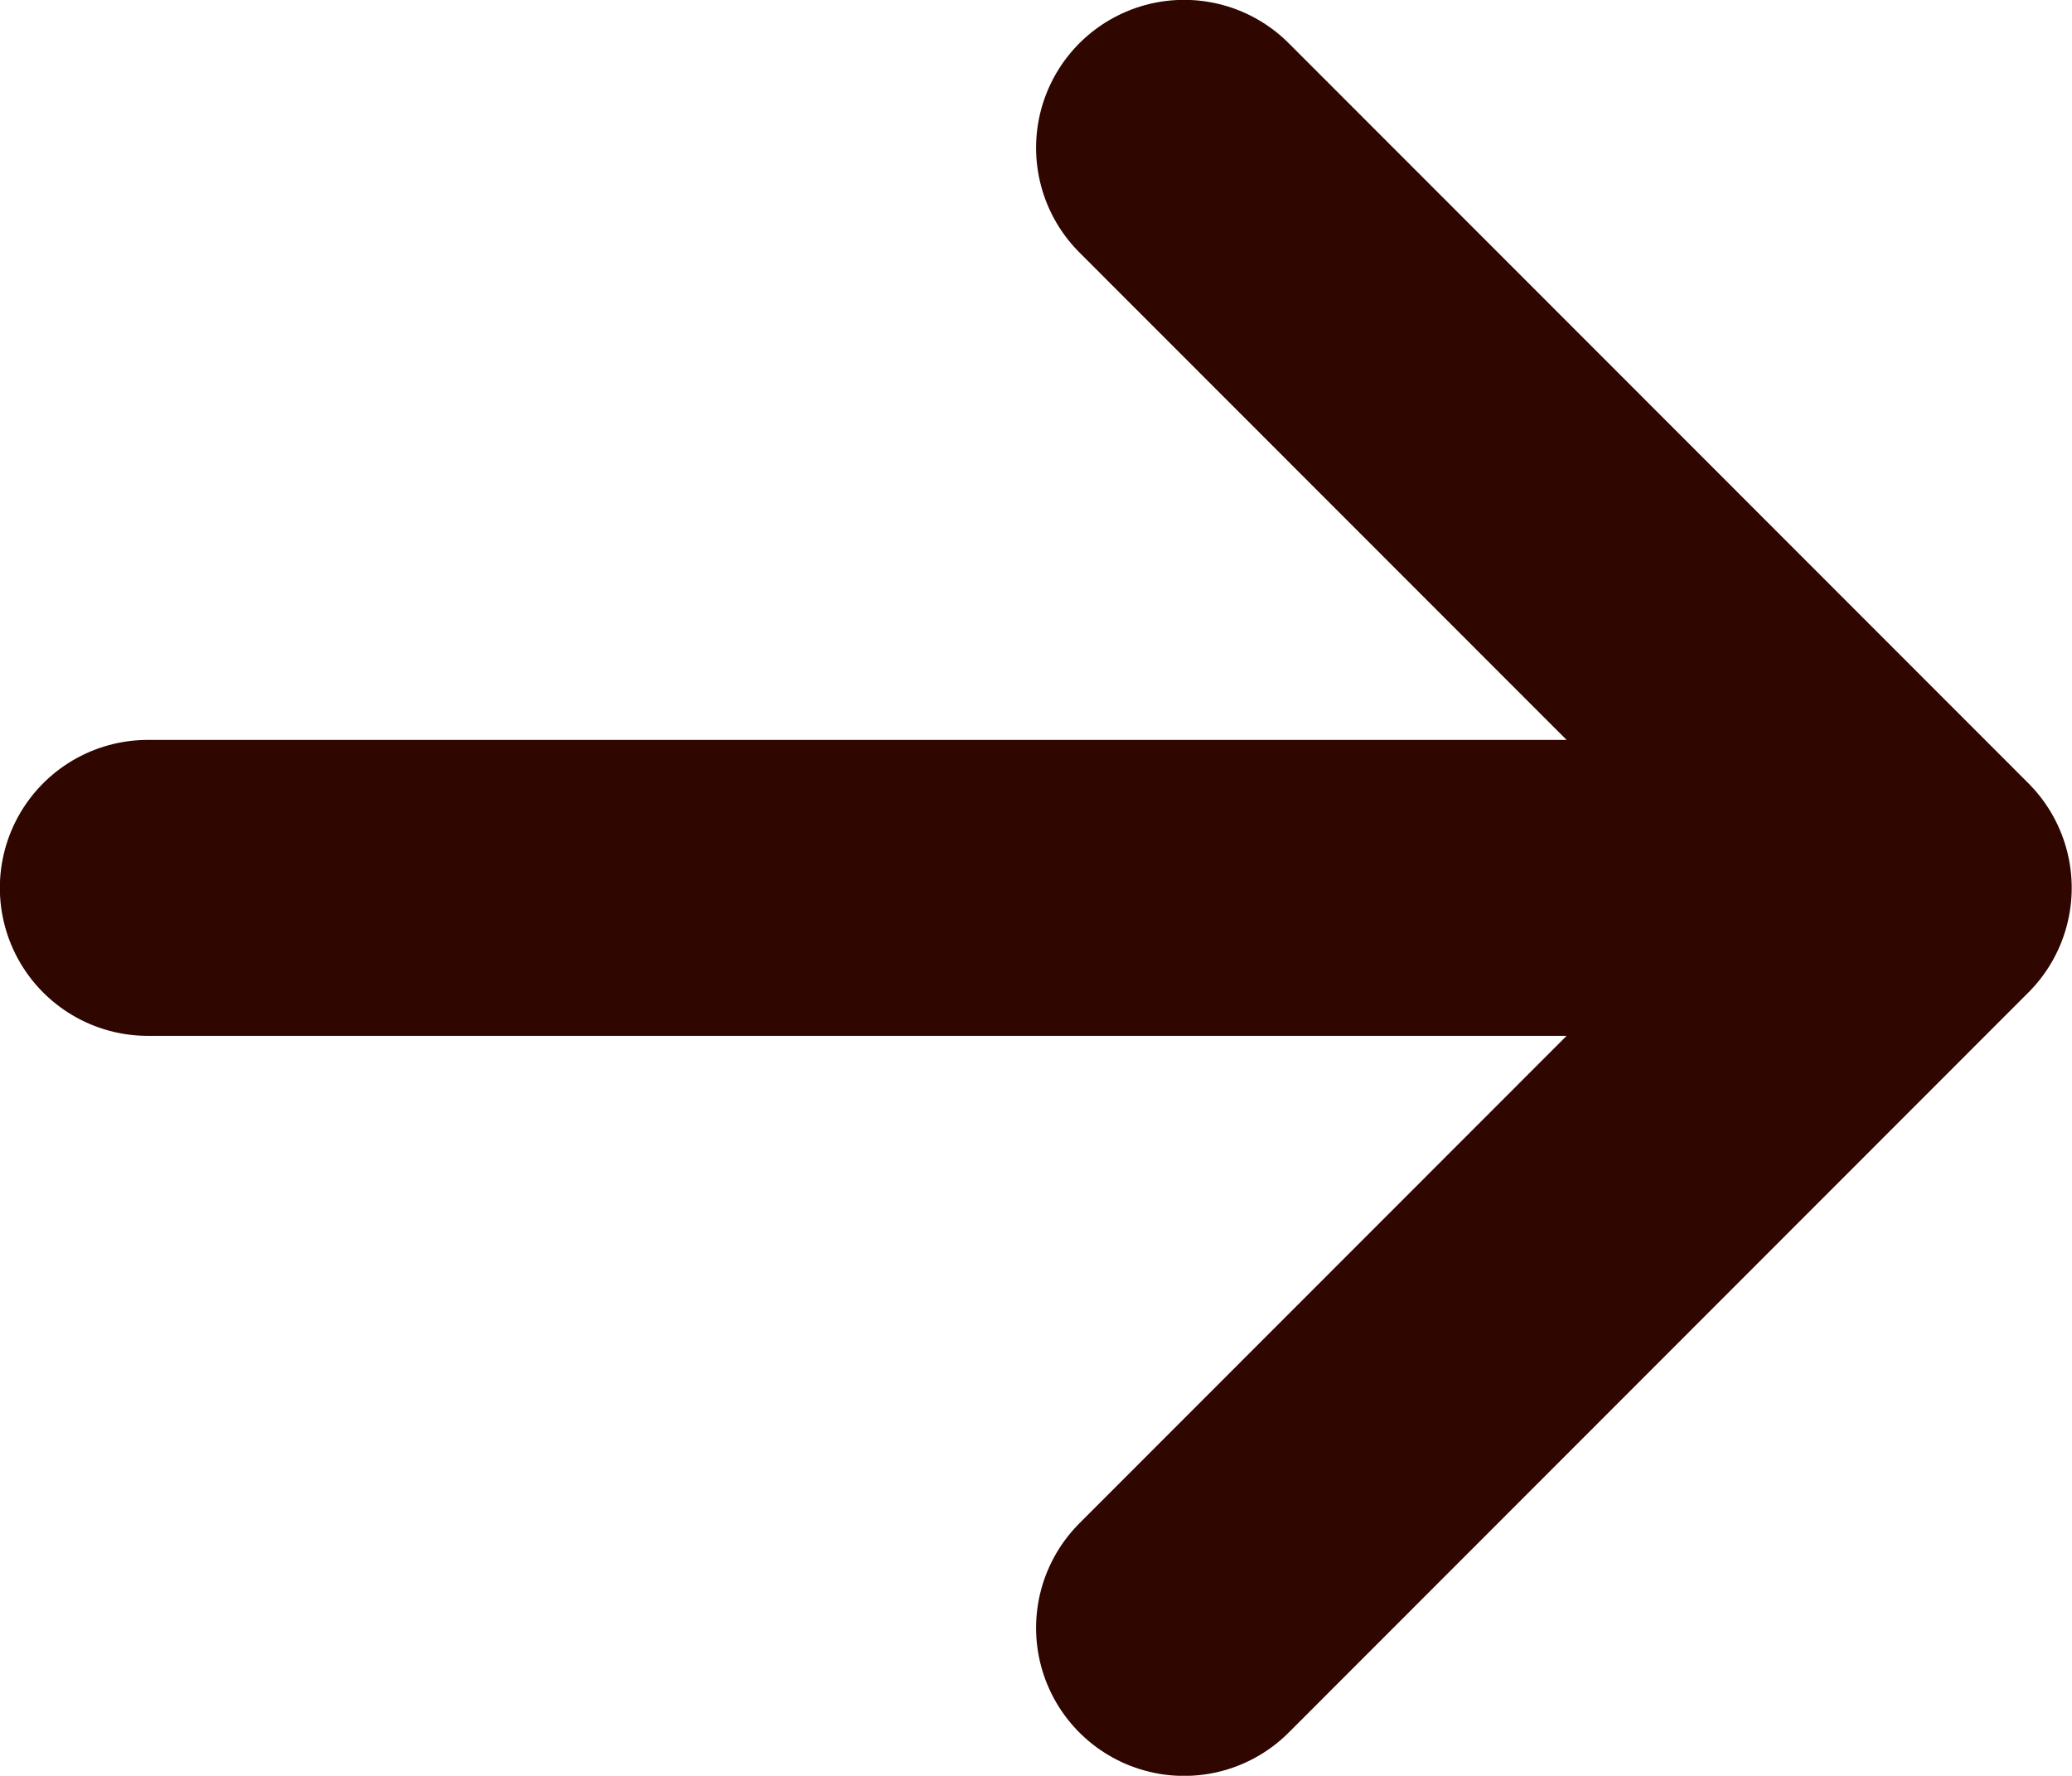 <?xml version="1.0" encoding="utf-8"?>
<!-- Generator: Adobe Illustrator 27.9.0, SVG Export Plug-In . SVG Version: 6.00 Build 0)  -->
<svg version="1.1" id="Ebene_1" xmlns="http://www.w3.org/2000/svg" xmlns:xlink="http://www.w3.org/1999/xlink" x="0px" y="0px"
	 viewBox="0 0 466.7 400" style="enable-background:new 0 0 466.7 400;" xml:space="preserve">
<style type="text/css">
	.st0{fill:none;stroke:#2F0600;stroke-width:66.667;stroke-linecap:round;stroke-linejoin:round;stroke-miterlimit:133.333;}
</style>
<path class="st0" d="M33.3,200h400 M433.3,200L266.7,33.3 M433.3,200L266.7,366.7"/>
</svg>
